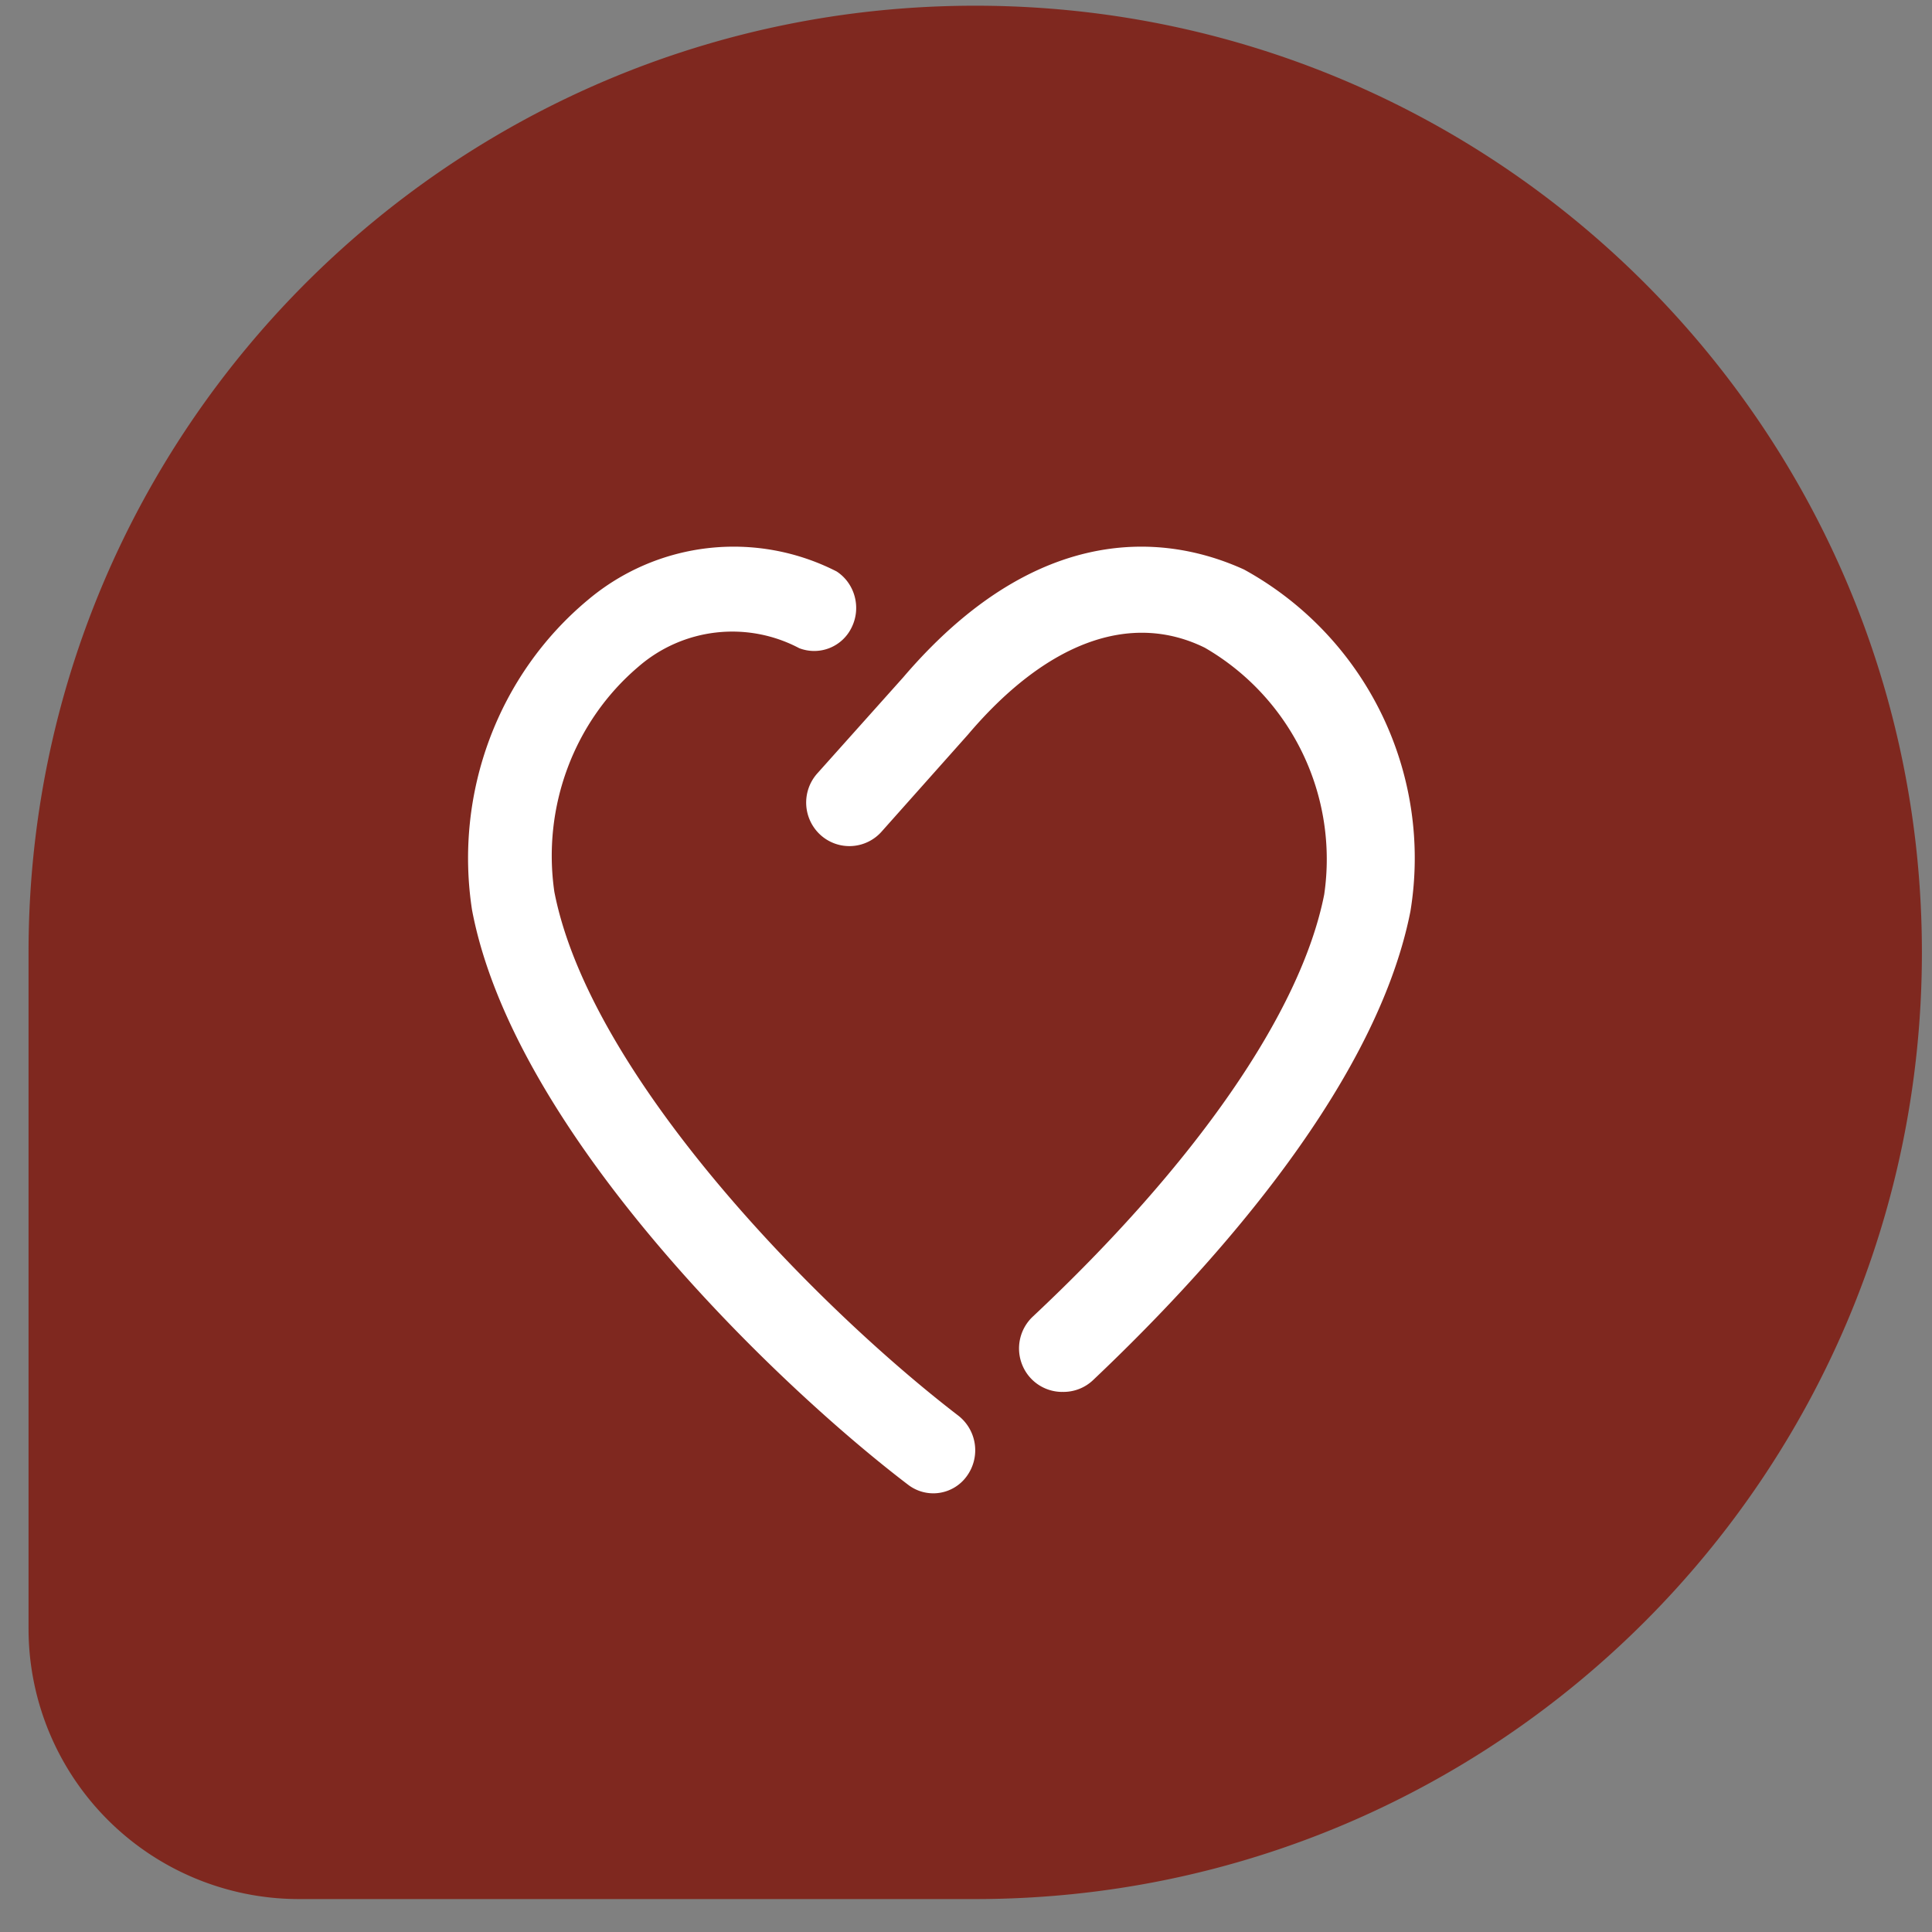 <svg xmlns="http://www.w3.org/2000/svg" width="44" height="44" viewBox="0 0 44 44">
    <rect x="0" y="0" width="44" height="44" fill="#808080" stroke="none"/>
    <defs>
        <linearGradient id="a" x1="108.791%" x2="0%" y1="18.763%" y2="100%">
            <stop offset=".082%" stop-color="#7f281f"/>
            <stop offset="23.354%" stop-color="#7f281f"/>
            <stop offset="100%" stop-color="#7f281f"/>
        </linearGradient>
    </defs>
    <g fill="none" fill-rule="evenodd">
        <path fill="url(#a)" d="M21.56 0c11.907 0 21.56 9.653 21.56 21.56 0 11.907-9.653 21.56-21.56 21.56H6.16A6.16 6.16 0 0 1 0 36.96v-15.4C0 9.653 9.653 0 21.56 0z" transform="translate(.65 .13)"/>
        <path fill="white" fill-rule="nonzero" d="M24.186 31.7a.982.982 0 0 1-.91-.628.995.995 0 0 1 .242-1.084c3.693-3.463 6.11-6.926 6.64-9.617a5.564 5.564 0 0 0-2.72-5.62c-1.69-.831-3.605-.129-5.393 1.979l-1.964 2.206a.98.98 0 0 1-1.39.084.997.997 0 0 1-.083-1.4l1.964-2.196c3.408-3.987 6.56-2.998 7.759-2.454a7.497 7.497 0 0 1 3.79 7.787c-.824 4.175-4.91 8.479-7.228 10.675a.978.978 0 0 1-.707.267zm-2.167 1.917a1 1 0 0 0-.192-1.375c-3.262-2.504-8.389-7.748-9.202-11.931-.28-1.935.446-3.88 1.913-5.126a3.26 3.26 0 0 1 3.664-.423.946.946 0 0 0 1.196-.478c.22-.451.07-1-.345-1.27a5.151 5.151 0 0 0-5.663.648c-2.044 1.702-3.05 4.393-2.64 7.061.957 5.067 6.926 10.802 9.93 13.09a.94.94 0 0 0 1.339-.196z"/>
    </g>
</svg>
